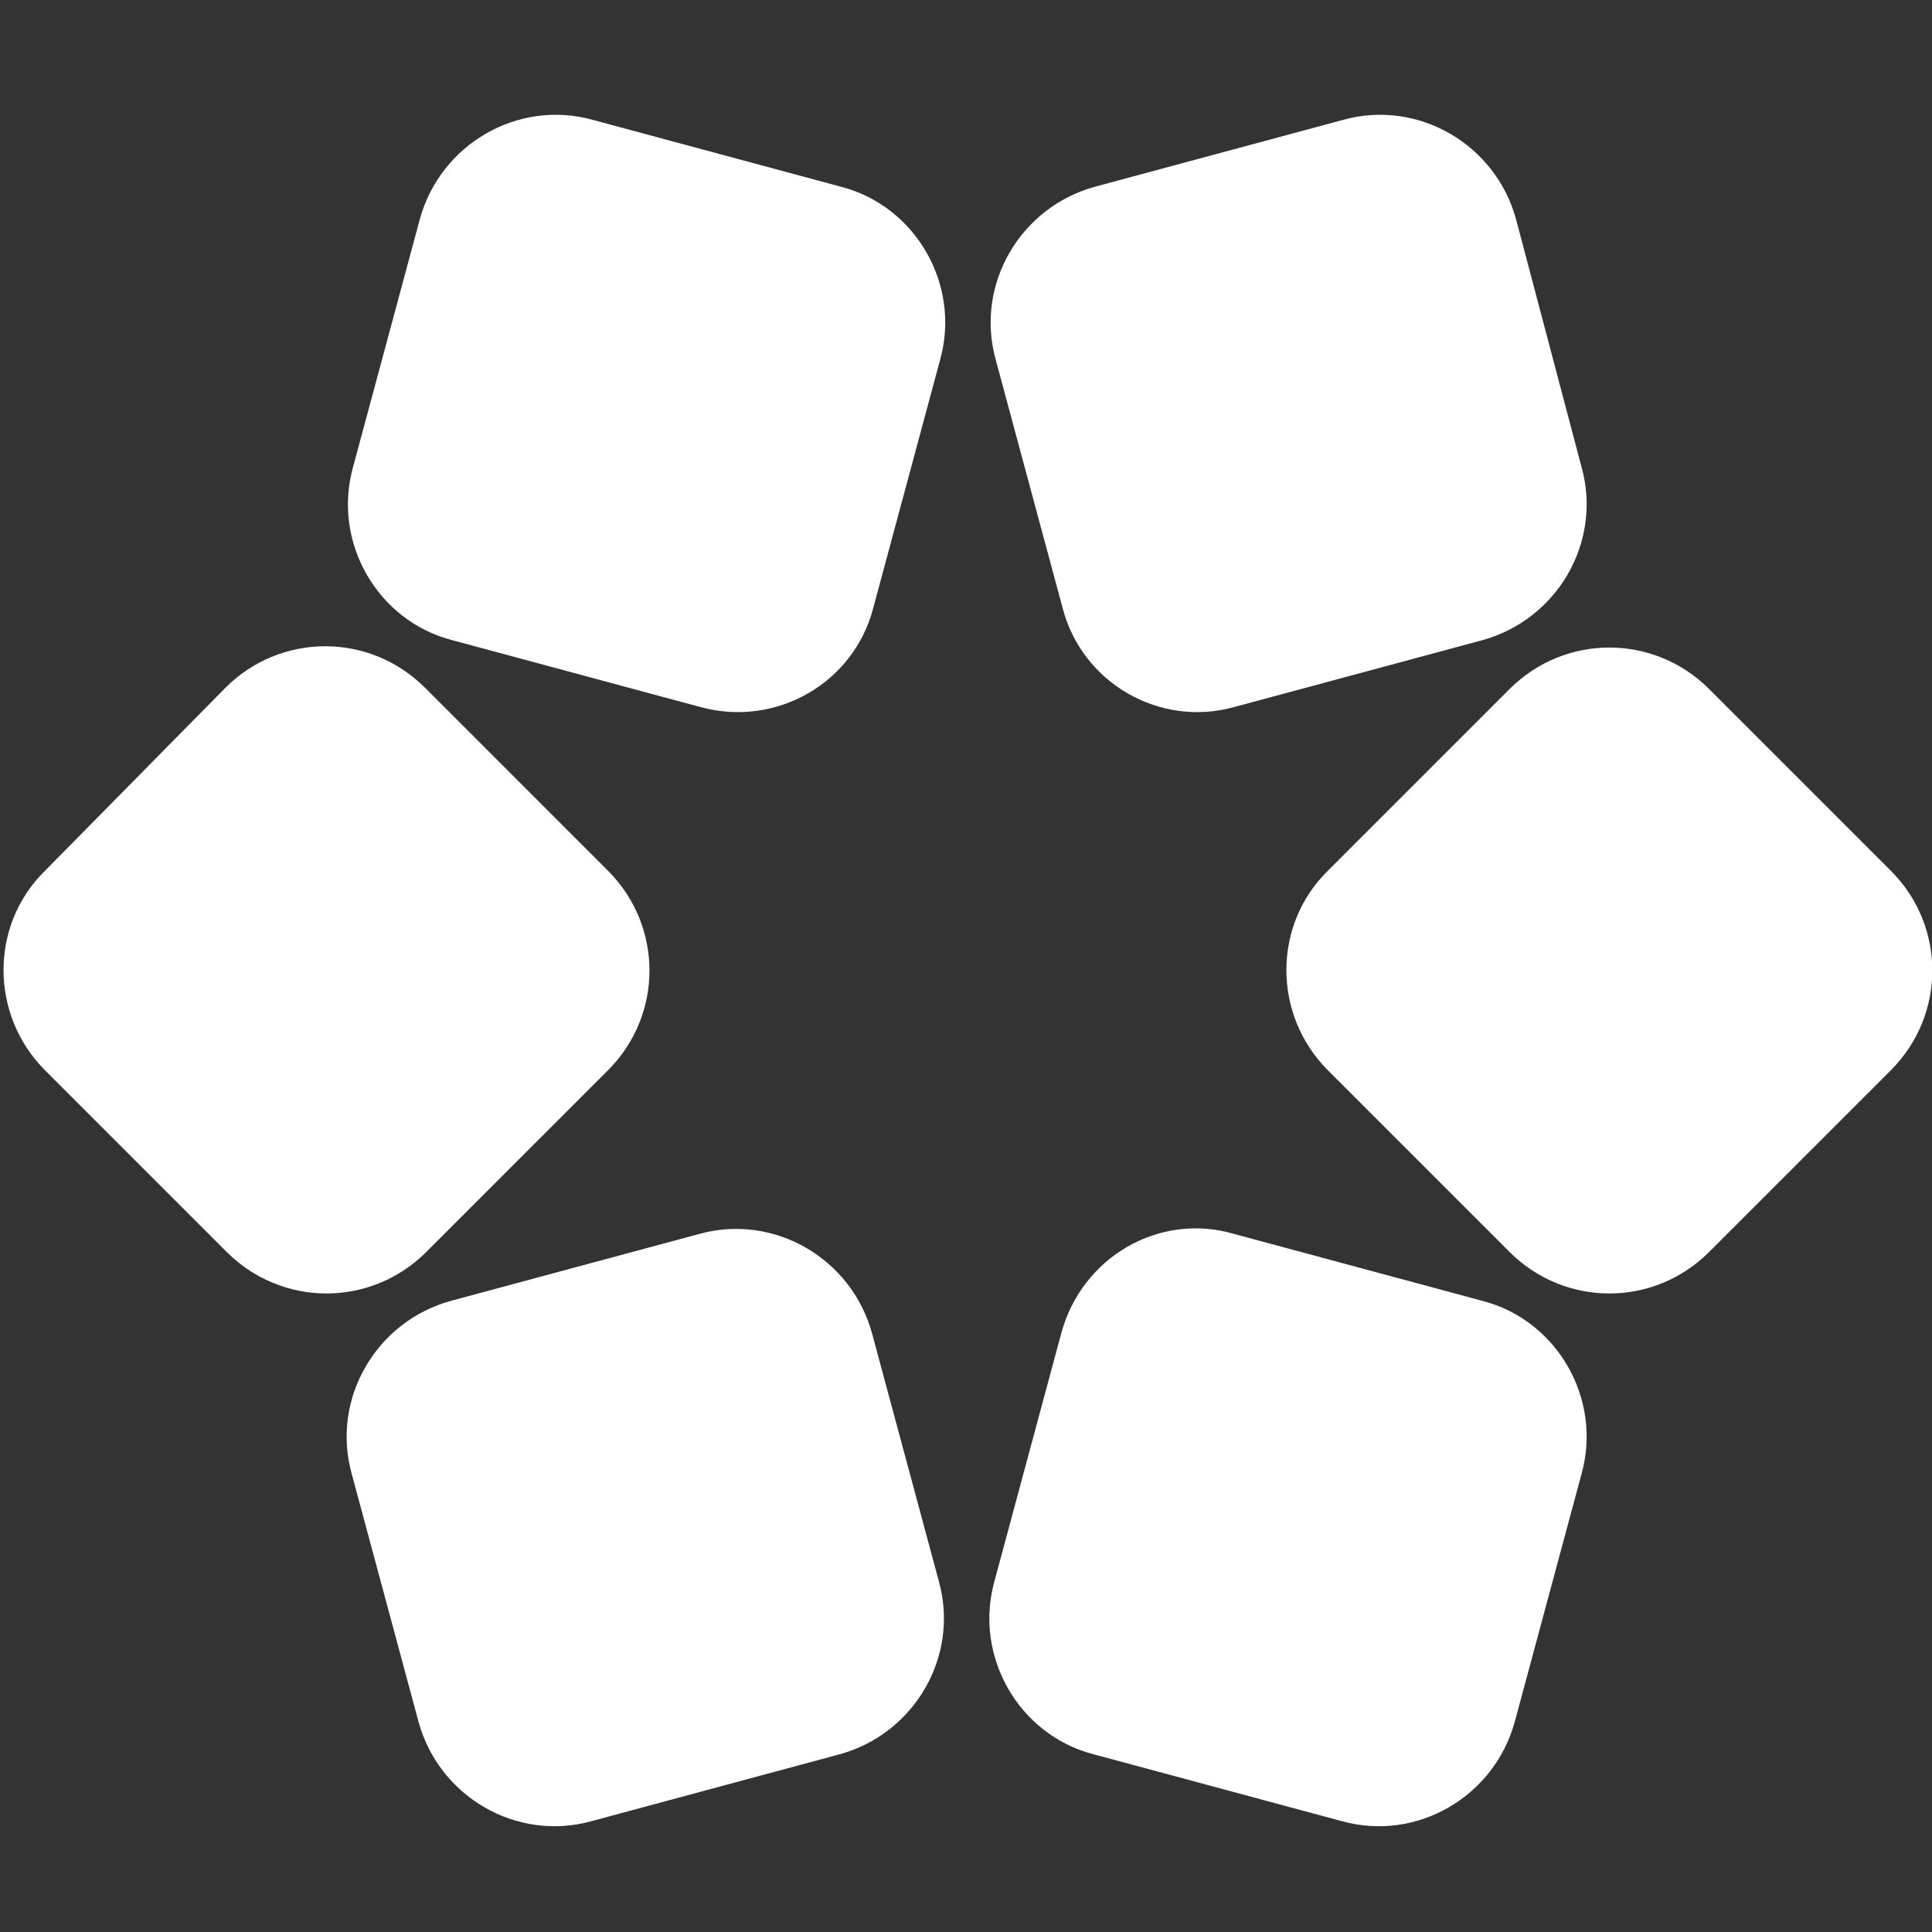 <svg xmlns="http://www.w3.org/2000/svg" xmlns:xlink="http://www.w3.org/1999/xlink" id="Camada_1" x="0px" y="0px" viewBox="0 0 150 150" style="enable-background:new 0 0 150 150;" xml:space="preserve"><rect x="0" y="0" width="150" height="150" fill="#333333" stroke="none"/><style type="text/css">	.st0{fill:#FFFFFF;}</style><path class="st0" d="M3.5,83.1l14.1,14.1c4.3,4.3,11.2,4.3,15.5,0l14.1-14.1c4.3-4.3,4.3-11.2,0-15.5L33,53.4 c-4.3-4.3-11.2-4.3-15.5,0L3.5,67.6C-0.8,71.8-0.8,78.8,3.5,83.1z"></path><path class="st0" d="M65.2,136.2c5.8-1.6,9.3-7.6,7.7-13.4l-5.2-19.3c-1.6-5.8-7.6-9.3-13.4-7.7l-19.3,5.2 c-5.8,1.6-9.3,7.6-7.7,13.4l5.2,19.3c1.6,5.8,7.6,9.3,13.4,7.7L65.2,136.2z"></path><path class="st0" d="M82.4,103.5l-5.2,19.3c-1.6,5.8,1.9,11.9,7.7,13.4l19.3,5.2c5.8,1.6,11.8-1.9,13.4-7.7l5.2-19.3 c1.6-5.8-1.9-11.9-7.7-13.4l-19.3-5.2C90,94.1,84,97.6,82.4,103.5z"></path><path class="st0" d="M103.1,83.1l14.1,14.1c4.3,4.3,11.2,4.3,15.5,0l14.1-14.1c4.3-4.3,4.3-11.2,0-15.5l-14.1-14.1 c-4.3-4.3-11.2-4.3-15.5,0l-14.1,14.1C98.8,71.8,98.8,78.8,103.1,83.1z"></path><path class="st0" d="M85,14.5c-5.8,1.6-9.3,7.6-7.7,13.4l5.2,19.3C84,53,90,56.5,95.8,54.9l19.3-5.2c5.8-1.6,9.3-7.6,7.7-13.4 L117.7,17c-1.6-5.8-7.6-9.3-13.4-7.7L85,14.5z"></path><path class="st0" d="M67.8,47.2L73,27.9c1.6-5.8-1.9-11.9-7.7-13.4L46,9.3c-5.8-1.6-11.8,1.9-13.4,7.7l-5.2,19.3 c-1.6,5.8,1.9,11.9,7.7,13.4l19.3,5.2C60.3,56.5,66.3,53,67.8,47.2z"></path></svg>